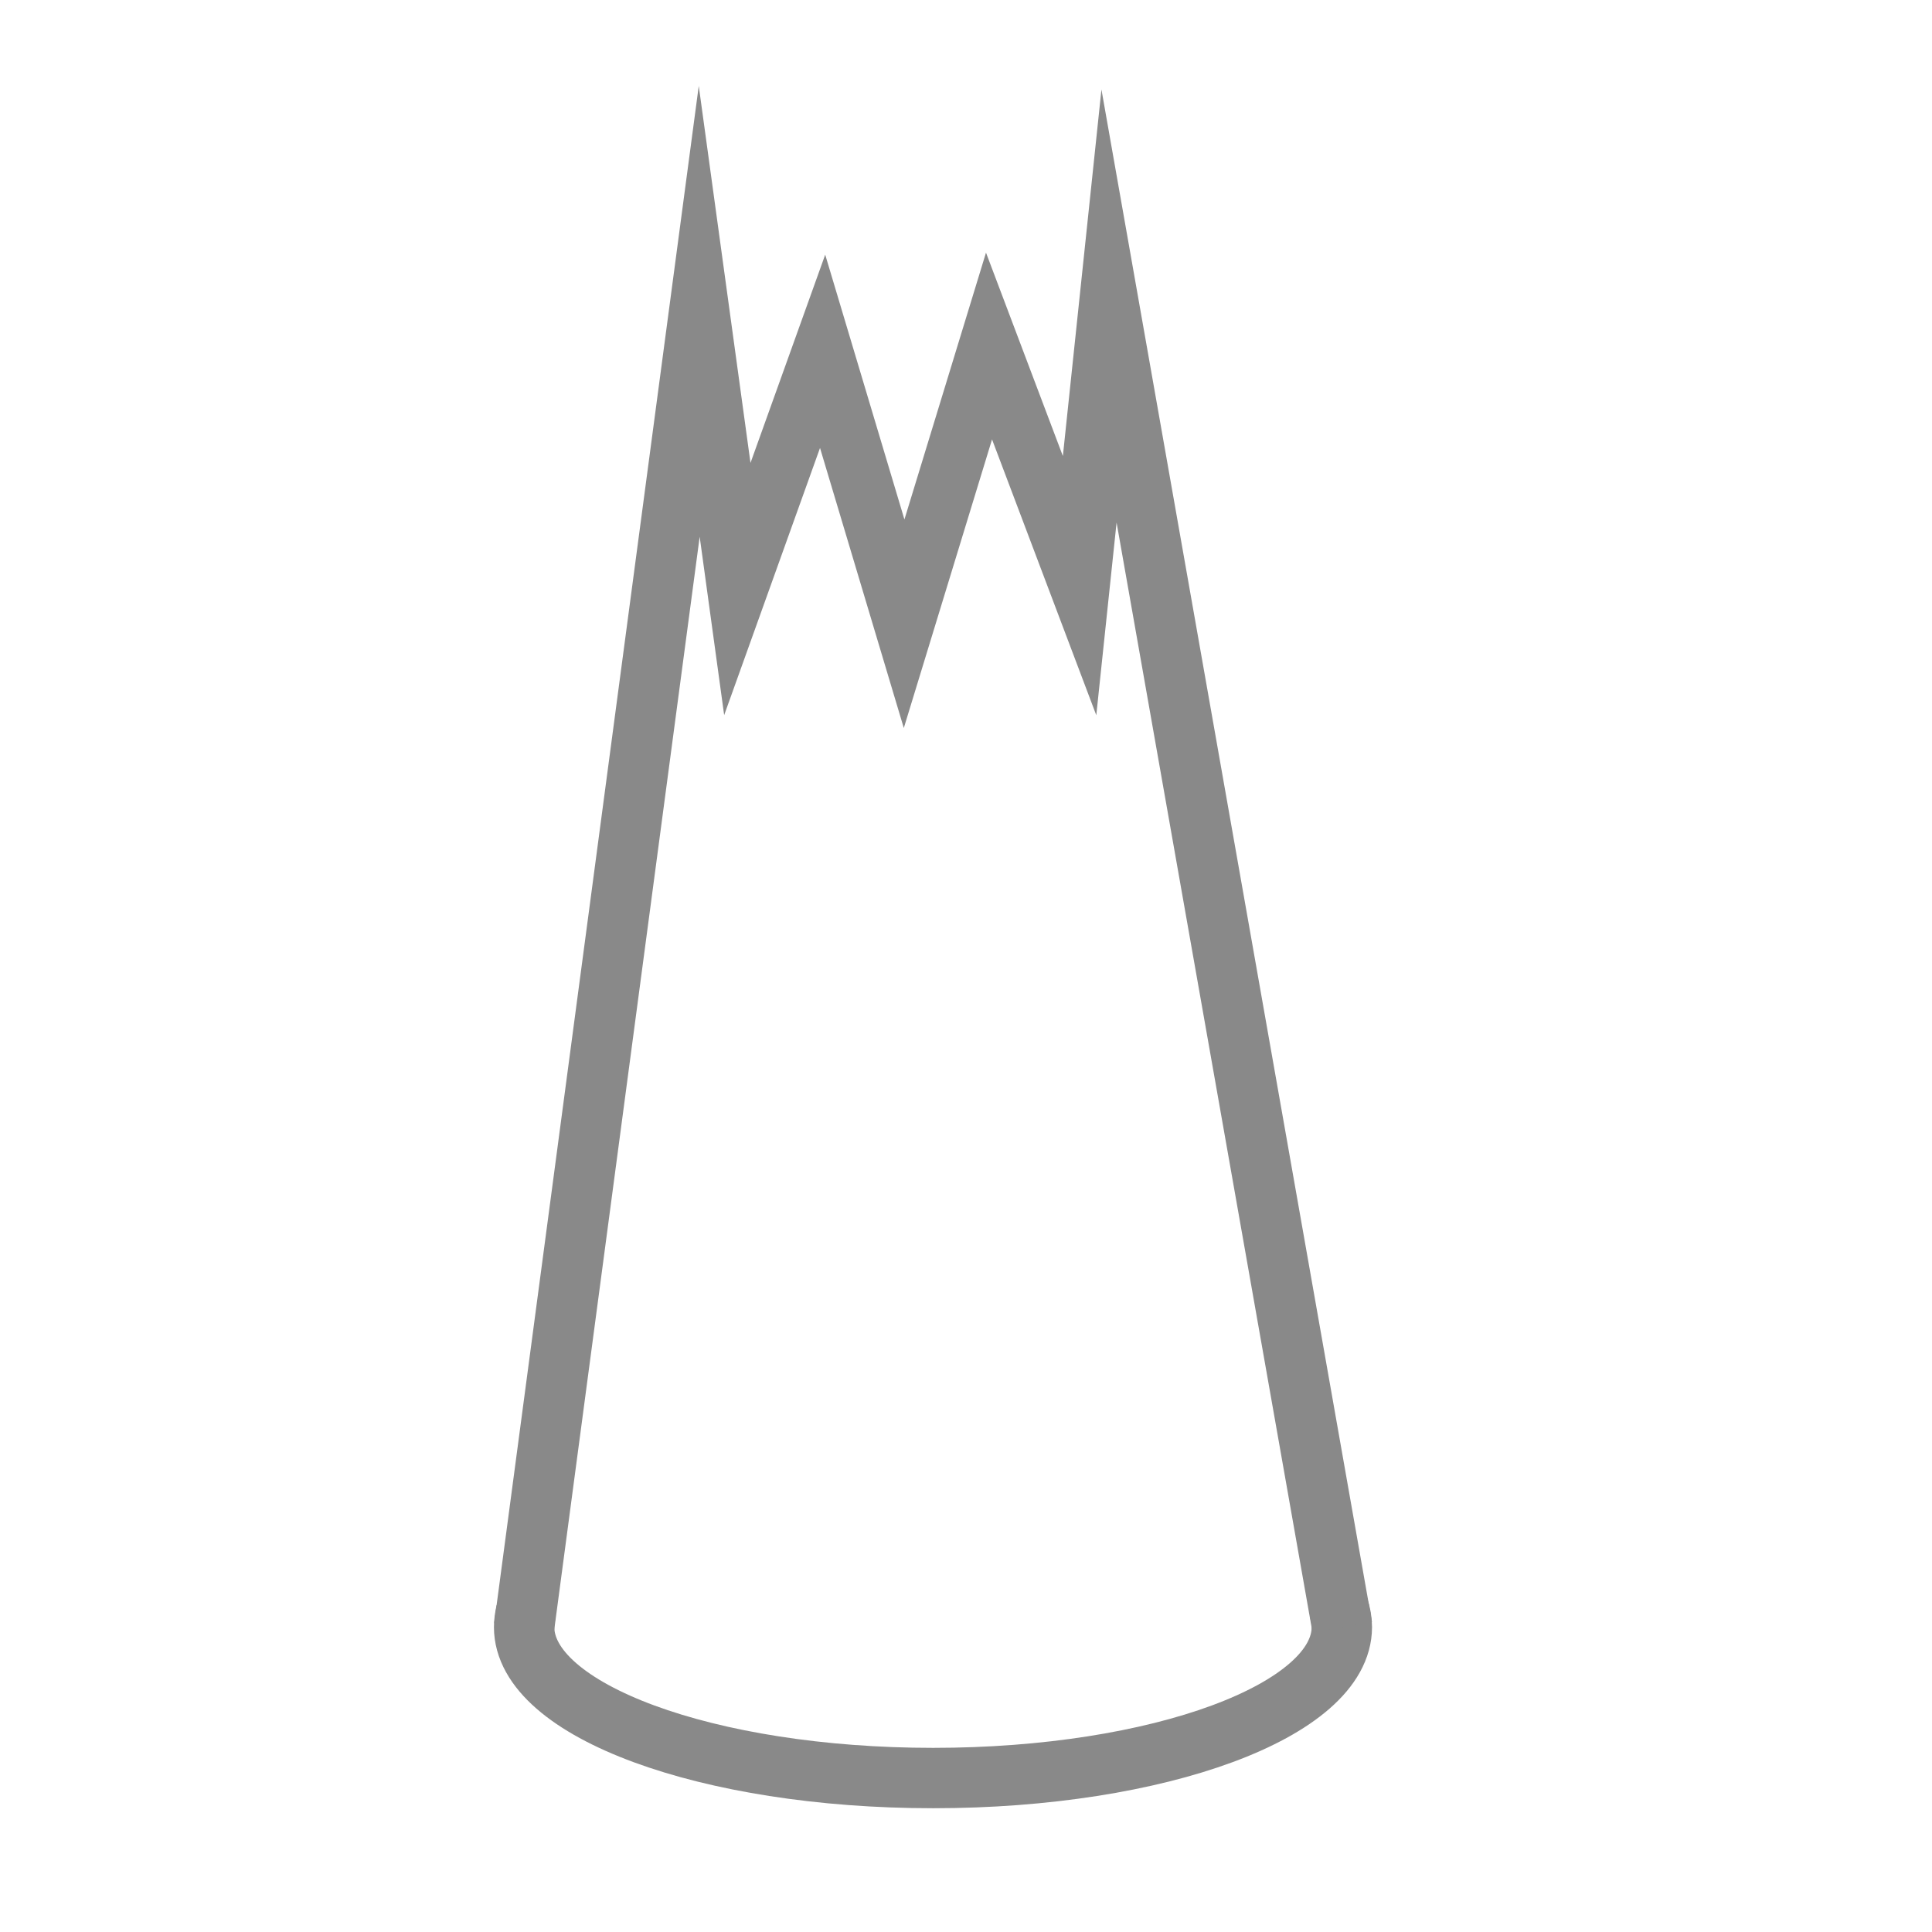 <?xml version="1.0" encoding="utf-8"?>
<!-- Generator: Adobe Illustrator 24.0.1, SVG Export Plug-In . SVG Version: 6.00 Build 0)  -->
<svg version="1.1" id="Capa_1" xmlns="http://www.w3.org/2000/svg" xmlns:xlink="http://www.w3.org/1999/xlink" x="0px" y="0px"
	 viewBox="0 0 512 512" style="enable-background:new 0 0 512 512;" xml:space="preserve">
<style type="text/css">
	.st0{fill:none;stroke:#898989;stroke-width:16;stroke-miterlimit:10;}
</style>
<path class="st0" d="M354.7,426c0.6,1.7,0.9,3.5,0.9,5.2c0,22.1-48.5,40-108.3,40s-108.4-17.9-108.4-40c0-1.3,0.2-2.7,0.5-4"/>
<polyline class="st0" points="355.7,431.2 293.9,81.1 286.1,155.2 262.1,91.7 239.6,165.3 218,93.1 195.4,156.1 185.3,82.5 
	138.9,431.2 "/>
</svg>
